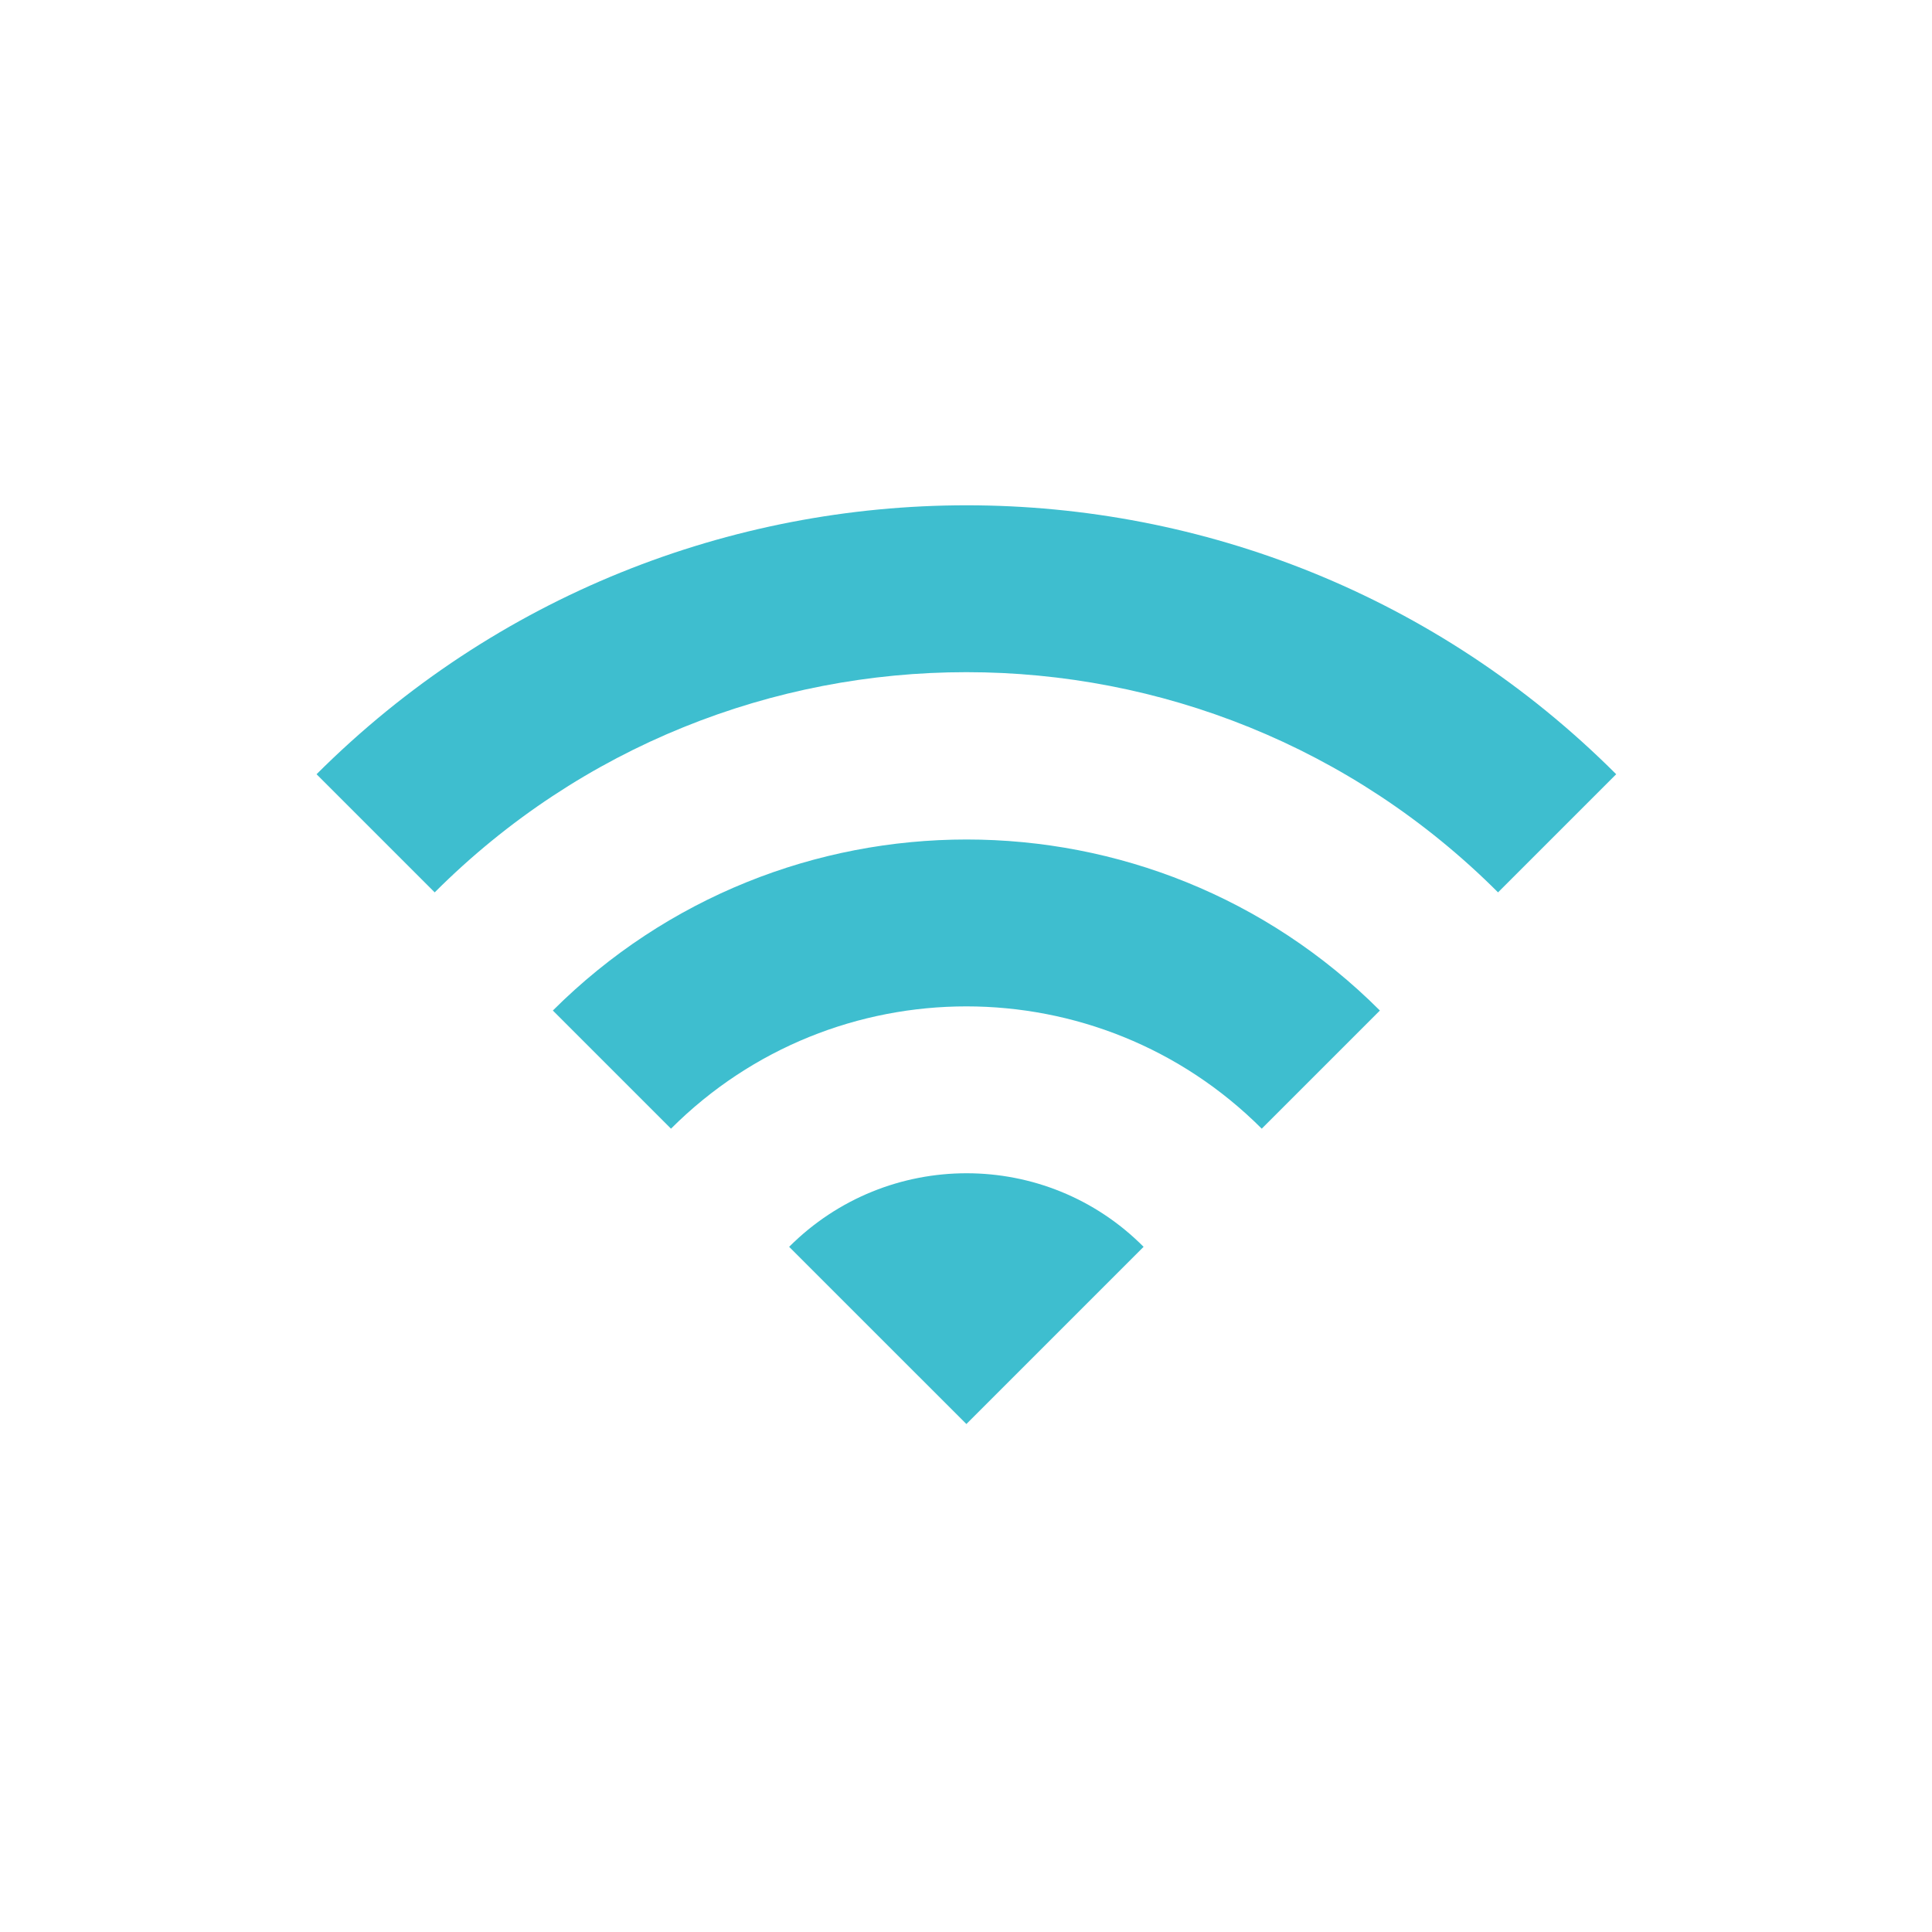 <?xml version="1.0" encoding="UTF-8"?> <svg xmlns="http://www.w3.org/2000/svg" width="65" height="65" viewBox="0 0 65 65" fill="none"> <path d="M10.65 26.048L14.625 30.023C24.503 20.145 40.522 20.145 50.4 30.023L54.375 26.048C42.311 13.984 22.734 13.984 10.65 26.048ZM26.55 41.948L32.513 47.91L38.475 41.948C35.196 38.648 29.849 38.648 26.55 41.948ZM18.6 33.998L22.575 37.973C28.061 32.487 36.965 32.487 42.45 37.973L46.425 33.998C38.753 26.326 26.292 26.326 18.6 33.998Z" fill="#3EBECF"></path> </svg> 